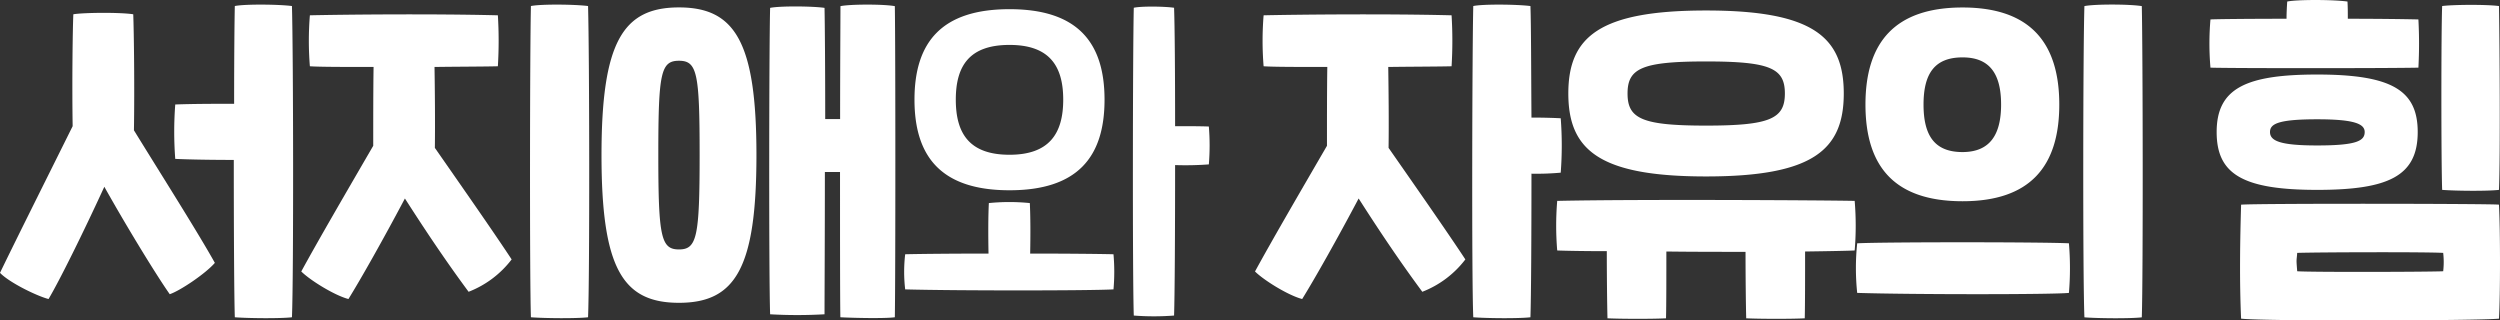 <svg xmlns="http://www.w3.org/2000/svg" viewBox="0 0 1089.14 139.61"><rect x="0" y="0" width="1089.14" height="139.61" fill="#333333" stroke="none"/><defs><style>.cls-1{fill:#fff;}</style></defs><g id="레이어_2" data-name="레이어 2"><g id="레이어_1-2" data-name="레이어 1"><path class="cls-1" d="M58.35,56.77c11.7,19,27.9,44.55,35.25,57.75-4,4.65-15.15,12.15-19.65,13.65-5.1-7.2-17.55-27.3-28.5-46.8-9.3,20.25-19.65,41.1-24.3,48.9-4.8-1.2-16.95-7.05-21.15-11.4,6.75-14,21.6-43.65,31.65-63.9-.3-19,0-42.3.3-48.75,4.35-.75,20.4-.9,26.1,0C58.35,14.17,58.65,38.17,58.35,56.77Zm68.84,81.45c-5.1.6-19.19.45-24.89,0-.3-8.7-.45-38.7-.45-68.55-9.15,0-19-.15-25.5-.45a156.25,156.25,0,0,1,0-23.7c8-.3,17.25-.3,25.65-.3,0-19.8.15-36.44.3-42.59,4.35-.9,19.2-.75,24.89,0C127.79,23.47,127.94,120.37,127.19,138.22Z"/><path class="cls-1" d="M189.45,64.42c11.7,16.8,25.35,36.3,33.45,48.6a43.26,43.26,0,0,1-18.75,14.1C194.7,114.37,185.7,101,176.4,86.47c-9.45,17.85-19.2,35.1-24.6,43.8-5.85-1.5-16.5-8-20.55-12,7.2-13.2,18.45-32.55,31.35-54.75,0-11.7,0-24.75.15-34.35-12.6,0-23.4,0-27.75-.3a137,137,0,0,1,0-22.2c12.6-.29,52.2-.75,81.9,0a182.66,182.66,0,0,1,0,22.2c-5.7.15-16.05.15-27.6.3C189.45,39.22,189.6,52.72,189.45,64.42Zm66.74,73.8c-5.1.6-19.2.45-24.89,0-.6-17.25-.45-118.35,0-135.59,4.35-.9,19.19-.75,24.89,0C256.79,23.47,256.94,120.37,256.19,138.22Z"/><path class="cls-1" d="M329.55,67.57c0,49.2-9.15,64.35-33.75,64.35s-33.75-15.15-33.75-64.35,9.3-64.34,33.75-64.34S329.55,18.37,329.55,67.57Zm-24.75,0c0-35.7-1.05-41.1-9-41.1s-9,5.4-9,41.1,1.2,41.1,9,41.1S304.8,103.27,304.8,67.57Zm85,70.65c-4.35.6-18,.3-23.69,0-.15-8.55-.15-35.55-.15-63.3h-6.6c0,27.15-.15,53.55-.15,62a207.82,207.82,0,0,1-23.7,0c-.6-18.15-.45-117.75,0-133.49,4.35-.9,18.75-.75,23.7,0,.15,7.34.3,26.69.3,48.44H366c0-22.95.15-42.9.15-49.19,4.34-.9,18.89-.9,23.69,0C390.14,21.37,390.14,119.92,389.84,138.22Z"/><path class="cls-1" d="M485.1,110.77a86.79,86.79,0,0,1,0,15.3c-10.65.6-69.45.6-90.75,0a65.25,65.25,0,0,1,0-15.3c6-.15,20.4-.3,36.3-.3-.15-8.25-.15-16.2.15-22a88.68,88.68,0,0,1,17.85,0c.3,6.3.3,14.1.15,22C464.7,110.47,479.25,110.62,485.1,110.77ZM398.4,43.42C398.4,18.07,410.55,4,439.8,4s41.4,14.09,41.4,39.44-12.15,39.45-41.4,39.45S398.4,68.77,398.4,43.42Zm18,0c0,15,6.15,24,23.4,24,17.1,0,23.4-9,23.4-24s-6.3-23.85-23.4-23.85C422.55,19.57,416.4,28.42,416.4,43.42Zm110.24,28.2a137.81,137.81,0,0,1-14.7.3c0,28.65-.15,56.7-.45,65.55a114.17,114.17,0,0,1-17.55,0c-.59-17.7-.44-116.1,0-134.09,3.46-.75,13.35-.6,17.55,0,.3,8.09.45,28.64.45,51.59,5.7,0,10.8,0,14.7.15A101,101,0,0,1,526.64,71.62Z"/><path class="cls-1" d="M604.94,64.42c11.71,16.8,25.35,36.3,33.45,48.6a43.26,43.26,0,0,1-18.75,14.1c-9.45-12.75-18.45-26.1-27.74-40.65-9.45,17.85-19.2,35.1-24.6,43.8-5.85-1.5-16.5-8-20.55-12,7.2-13.2,18.45-32.55,31.35-54.75,0-11.7,0-24.75.15-34.35-12.6,0-23.4,0-27.75-.3a137,137,0,0,1,0-22.2c12.6-.29,52.19-.75,81.89,0a182.66,182.66,0,0,1,0,22.2c-5.7.15-16,.15-27.59.3C604.94,39.22,605.1,52.72,604.94,64.42Zm75,10.8a115.75,115.75,0,0,1-12.75.45c0,27.6-.15,54-.45,62.55-5.1.6-19.2.45-24.9,0-.75-17.25-.45-118.35,0-135.59,4.2-.9,19-.75,24.9,0,.3,7.94.3,27.14.45,48.59,5.4,0,9.75.15,12.75.3A156.25,156.25,0,0,1,679.94,75.22Z"/><path class="cls-1" d="M808,109.12c-3,.15-10.95.3-21.6.45,0,10.35,0,23.25-.15,29.1-5.4.3-18.9.3-25.5,0-.15-4.95-.3-18.15-.3-28.95-11.25,0-23.25,0-34.49-.15,0,10.35,0,23.25-.15,29.1-5.4.3-18.9.3-25.5,0-.15-4.95-.3-18.45-.3-29.25-9.9,0-17.7-.15-21.6-.3a129.79,129.79,0,0,1,0-21.6c33.15-.75,115.79-.3,129.59,0A129.65,129.65,0,0,1,808,109.12ZM683.25,40.72c0-24.75,13.65-36.15,60-36.15s60,11.4,60,36.15-13.65,36.15-60,36.15S683.25,65.47,683.25,40.72Zm25.8,0c0,11,6.3,14,34.19,14s34.35-3,34.35-14-6.45-13.95-34.35-13.95S709.05,29.77,709.05,40.72Z"/><path class="cls-1" d="M809.1,106c11.4-.6,79.94-.6,92.24,0a129.7,129.7,0,0,1,0,21.6c-6.75.75-68.54.75-92.24,0A104,104,0,0,1,809.1,106Zm3.6-60.45c0-27.15,12.9-42.29,42.3-42.29,29.24,0,42.14,15.14,42.14,42.29S884.24,87.67,855,87.67C825.6,87.67,812.7,72.82,812.7,45.52Zm59.09,0C871.79,32,866.69,25,855,25c-12.15,0-17,7.05-17,20.55s4.8,20.7,17,20.7C866.69,66.22,871.79,59,871.79,45.52Zm36.3-42.89c4.35-.9,19.35-.9,25,0,.45,20.39.6,117.29,0,135.59-5.1.6-19.35.45-25,0C907.34,120.67,907.49,19.57,908.09,2.63Z"/><path class="cls-1" d="M963,29.47a122.71,122.71,0,0,1,0-21c2.55-.15,16.65-.3,33.14-.3,0-2.54.15-5.25.3-7.5,4.35-.89,19.65-.89,26.25,0,.15,2.25.15,5,.15,7.5,13.05,0,24.6.15,30.75.3a196.14,196.14,0,0,1,0,21C1040.24,29.77,971.4,29.77,963,29.47Zm46.49,53.25c-32.55,0-43.79-6.9-43.79-25.2,0-19.05,12.74-25.05,43.79-25.05,32.55,0,43.8,6.9,43.8,25.05C1053.29,76.72,1040.54,82.72,1009.49,82.72Zm79.2,56.1c-8.25.9-102.15,1.2-112.34,0-.75-16.65-.45-34.35,0-49.65,7.34-.6,111.14-.45,112.34,0C1089.29,100.57,1089.29,128.17,1088.69,138.82Zm-79.2-75.45c17,0,20.7-1.95,20.7-5.85,0-3.6-4.65-5.55-20.7-5.55-17,0-20.55,2-20.55,5.55C988.94,61.42,993.44,63.37,1009.49,63.37Zm54.9,46.8c-7.8-.45-54.15-.3-63.6,0-.3,4-.45,2.25,0,8,5.85.45,58.35.3,63.6,0A34.78,34.78,0,0,0,1064.39,110.17Zm-.45-27.45c-.45-12.3-.45-69.45,0-80.09,4.35-.6,19-.75,24.75,0,.3,16.34.6,65.54,0,80.09C1083.59,83.32,1069.64,83.17,1063.94,82.72Z"/></g></g></svg>
